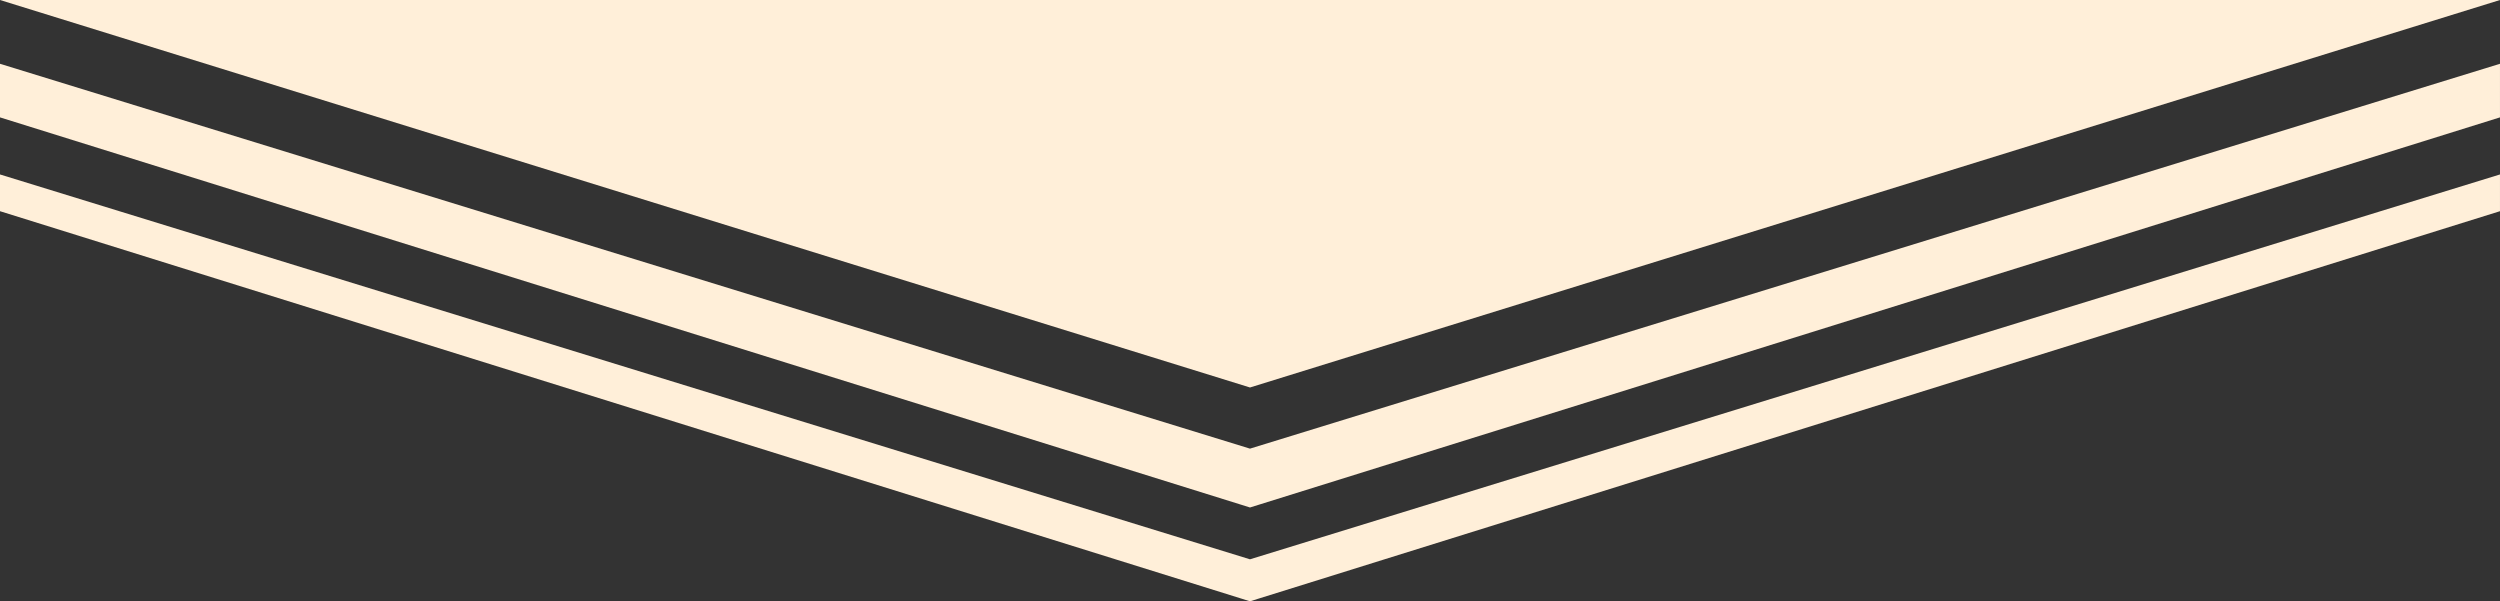 <svg xmlns="http://www.w3.org/2000/svg" width="445.181" height="107.075" viewBox="0 0 445.181 107.075"><rect x="0" y="0" width="445.181" height="107.075" fill="#333333" stroke="none"/><g transform="translate(-736.91 -2406)"><path d="M1179.207,1727.213l-222.59-69H1401.8" transform="translate(-219.707 747.788)" fill="#ffefd9"/><path d="M1179.207,1781.581l-1.493-.468-221.1-69v-9.543l222.59,68.533,222.591-68.533v9.543Z" transform="translate(-219.707 714.788)" fill="#ffefd9"/><path d="M1179.207,1798.287l-1.493-.468-221.1-69v-6.543l222.59,68.533,222.591-68.533v6.543Z" transform="translate(-219.707 714.788)" fill="#ffefd9"/></g></svg>